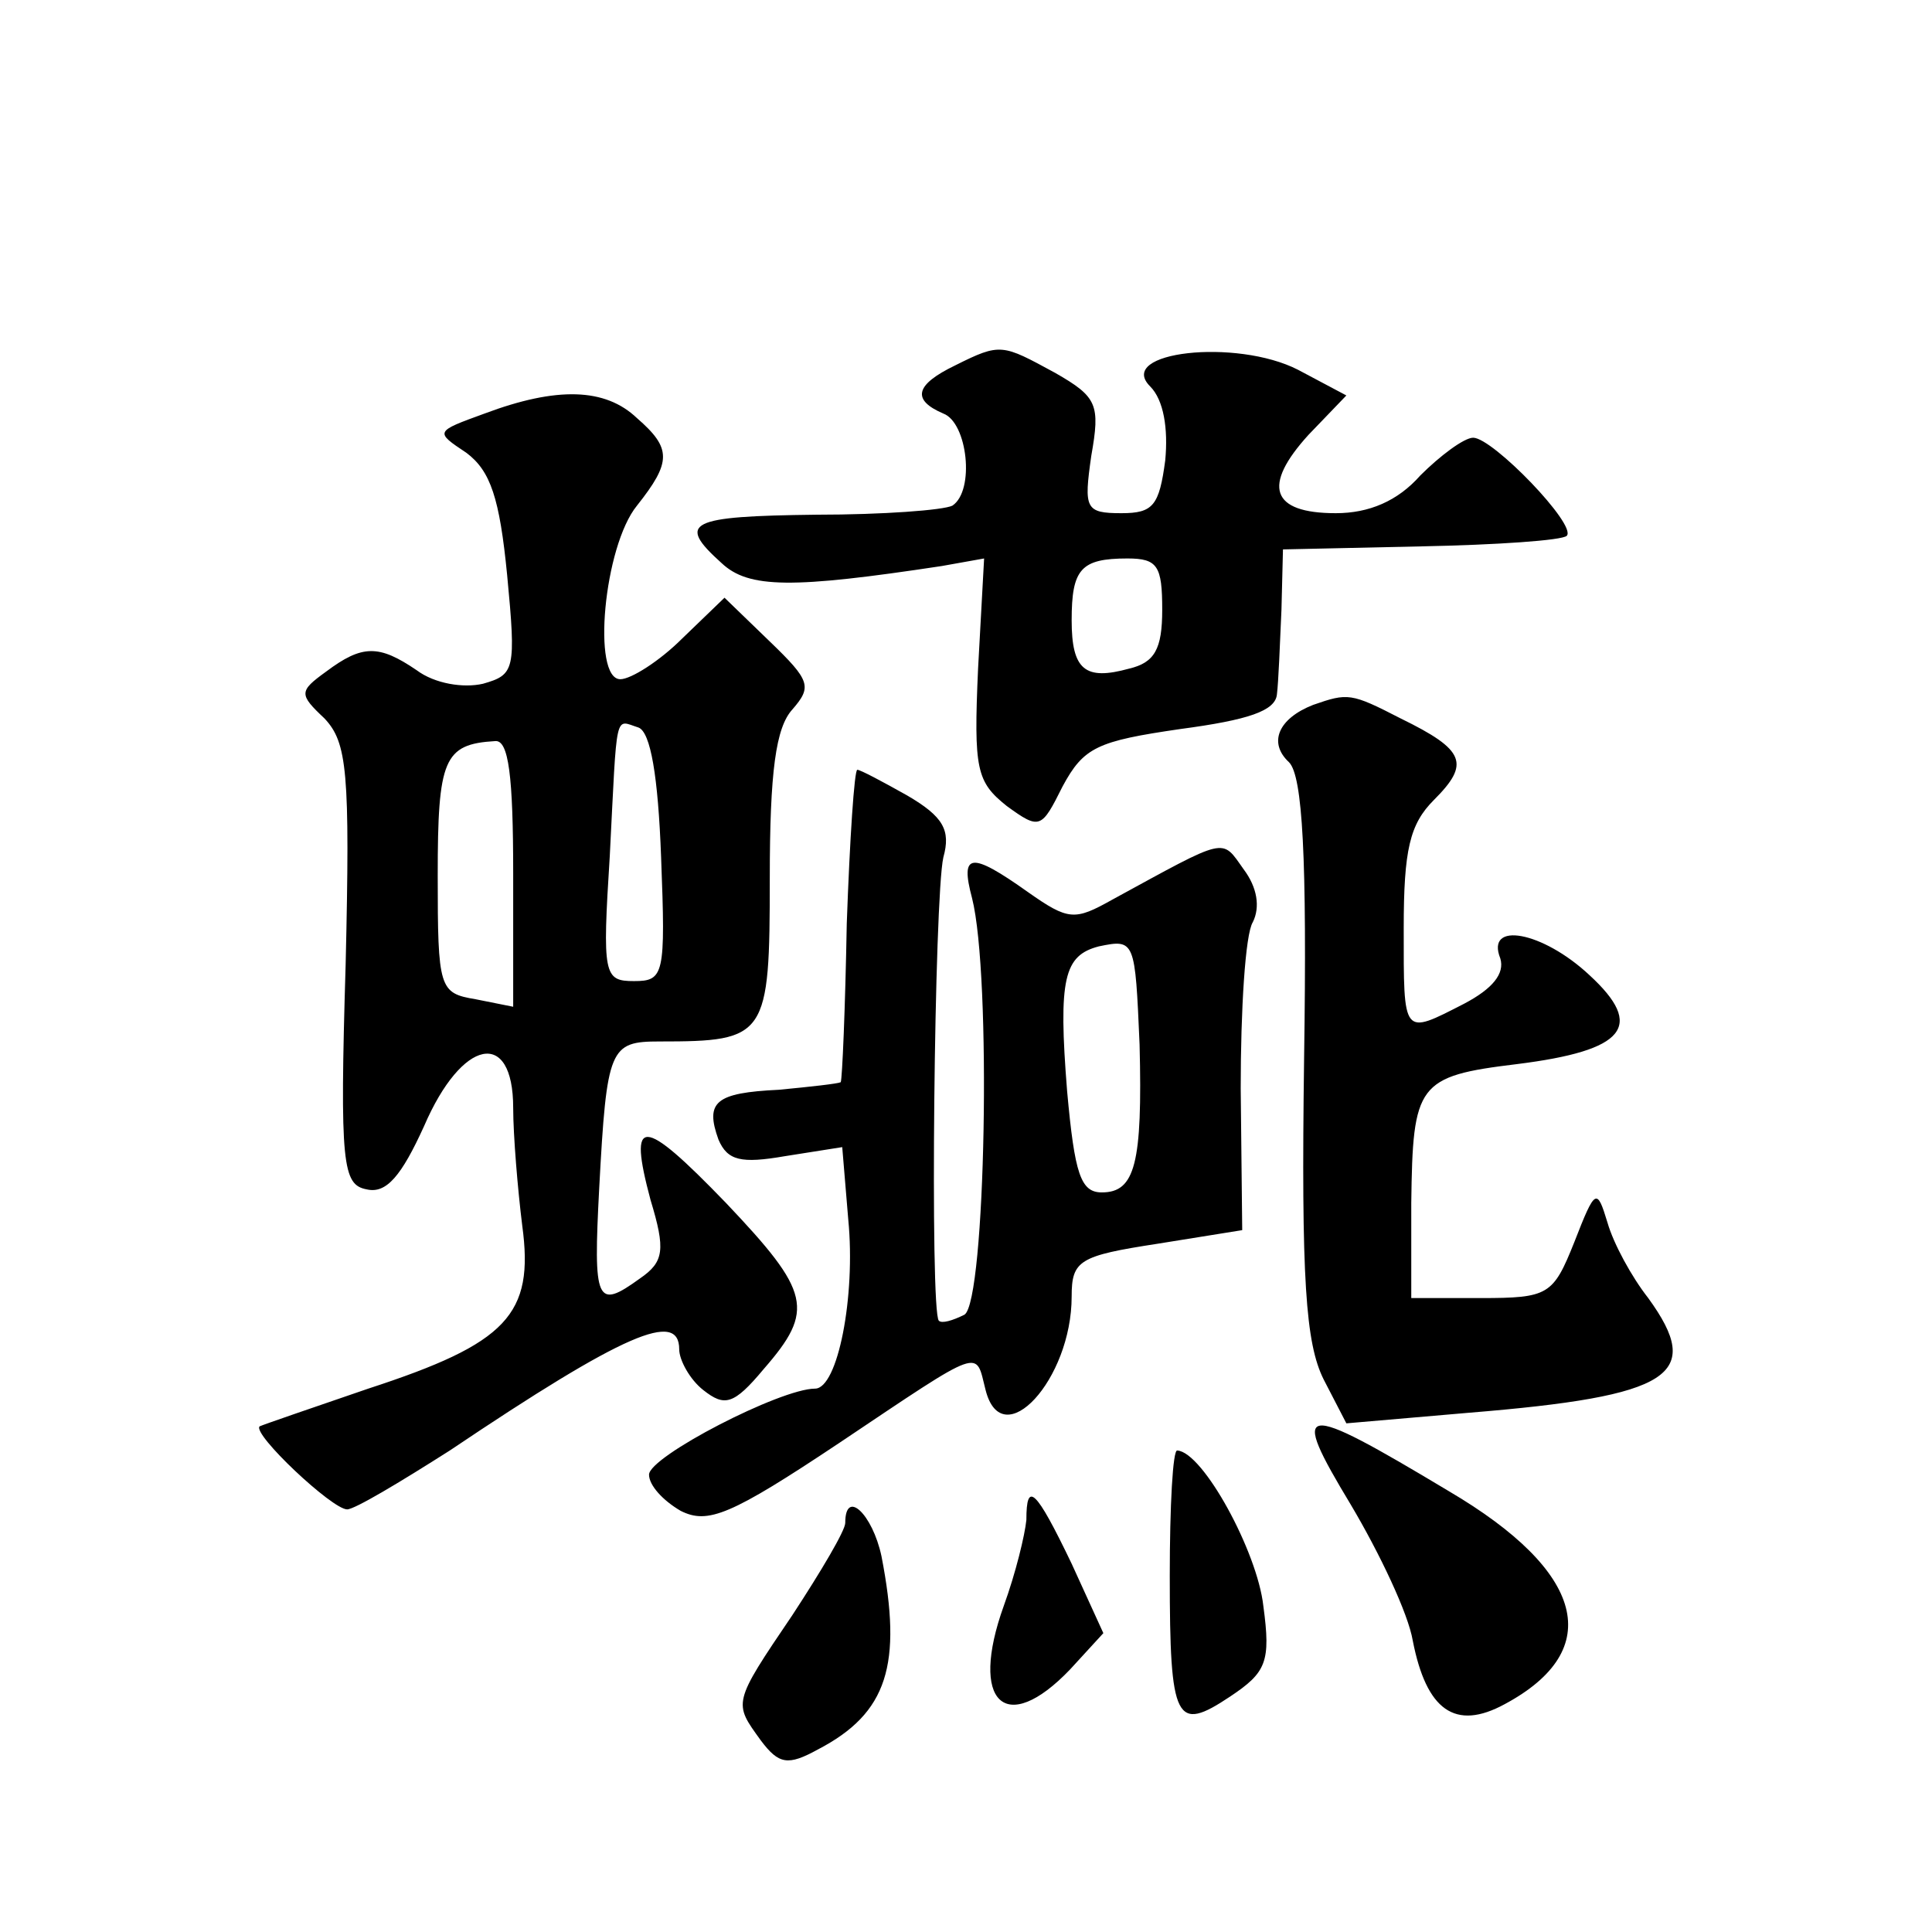 <?xml version="1.0" standalone="no"?>
<!DOCTYPE svg PUBLIC "-//W3C//DTD SVG 20010904//EN"
 "http://www.w3.org/TR/2001/REC-SVG-20010904/DTD/svg10.dtd">
<svg version="1.0" xmlns="http://www.w3.org/2000/svg"
 width="128pt" height="128pt" viewBox="0 0 128 128"
 preserveAspectRatio="xMidYMid meet">
<g transform="translate(0,128) scale(0.1,-0.1)"
fill="#0" stroke="none">
<path d="M633 1038 c-27 -13 -29 -23 -8 -32 16 -6 21 -51 6 -61 -6 -3 -46 -6 -90
-6 -85 -1 -93 -5 -63 -32 18 -17 47 -17 146 -2 l28 5 -4 -73 c-3 -67 -1 -75 19
-91 22 -16 23 -15 37 13 14 26 23 30 78 38 45 6 63 12 64 23 1 8 2 33 3 56 l1 40
91 2 c51 1 94 4 97 7 7 7 -49 65 -62 65 -6 0 -22 -12 -35 -25 -15 -17 -34 -25 -56
-25 -43 0 -49 18 -18 52 l25 26 -32 17 c-41 21 -121 12 -98 -11 9 -9 12 -28 10
-49 -4 -30 -8 -35 -29 -35 -24 0 -25 3 -20 38 6 34 4 39 -24 55 -35 19 -36 20 -66
5z m137 -162 c0 -26 -5 -35 -22 -39 -29 -8 -38 -1 -38 32 0 34 6 41 37 41 20 0
23 -5 23 -34z M321 1006 c-33 -12 -33 -12 -12 -26 16 -12 22 -30 27 -81 6 -63 5
-66 -16 -72 -13 -3 -32 0 -44 9 -25 17 -36 17 -60 -1 -18 -13 -18 -15 -1 -31 15
-16 17 -35 14 -163 -4 -133 -2 -146 14 -149 13 -3 23 9 38 42 25 58 59 65 59 12
0 -18 3 -54 6 -78 8 -59 -10 -78 -102 -108 -38 -13 -70 -24 -72 -25 -5 -5 48 -55
58 -55 5 0 35 18 68 39 116 78 152 93 152 67 0 -7 7 -20 16 -27 14 -11 20 -10 40
14 34 39 31 51 -25 110 -56 58 -65 58 -50 2 10 -33 9 -41 -7 -52 -29 -21 -31 -16
-27 60 5 93 7 97 40 97 71 0 73 3 73 108 0 71 4 100 15 112 13 15 12 19 -15 45
l-30 29 -28 -27 c-15 -15 -34 -27 -41 -27 -19 0 -11 88 11 115 23 29 23 38 0 58
-21 20 -53 21 -101 3z m117 -294 c3 -78 2 -82 -18 -82 -20 0 -21 4 -16 83 5 98
3 90 19 85 8 -3 13 -32 15 -86z m-98 -11 l0 -88 -25 5 c-24 4 -25 7 -25 82 0 77
4 87 38 89 9 1 12 -23 12 -88z M870 813 c-23 -9 -30 -25 -16 -38 9 -9 12 -63 10
-196 -2 -147 1 -189 13 -213 l15 -29 81 7 c135 11 156 25 119 76 -11 14 -23 36
-27 50 -7 23 -8 23 -22 -13 -14 -35 -17 -37 -62 -37 l-46 0 0 63 c1 79 4 84 70
92 72 9 85 25 48 59 -31 29 -69 36 -59 11 3 -10 -5 -20 -24 -30 -41 -21 -40 -22
-40 50 0 52 4 69 20 85 24 24 21 33 -22 54 -33 17 -35 17 -58 9z M561 668 c-1 -56
-3 -103 -4 -105 -2 -1 -20 -3 -41 -5 -42 -2 -49 -8 -40 -33 6 -14 15 -16 44 -11
l38 6 4 -48 c5 -51 -7 -112 -22 -112 -23 0 -110 -45 -110 -57 0 -7 9 -17 21 -24
18 -9 33 -3 105 45 97 65 90 62 97 35 11 -43 57 7 57 62 0 24 5 27 57 35 l56 9
-1 94 c0 52 3 102 8 110 5 10 3 23 -6 35 -15 21 -10 22 -87 -20 -25 -14 -29 -14
-56 5 -38 27 -45 26 -37 -4 13 -51 9 -267 -5 -276 -8 -4 -15 -6 -17 -4 -6 6 -3
281 3 307 5 18 0 27 -24 41 -16 9 -31 17 -33 17 -2 0 -5 -46 -7 -102z m194 -80
c2 -79 -3 -98 -25 -98 -14 0 -18 12 -23 67 -6 75 -2 90 21 96 24 5 24 4 27 -65z
M895 283 c19 -32 38 -72 41 -90 9 -46 28 -60 61 -42 67 36 53 88 -37 141 -100 60
-106 59 -65 -9z M775 236 c0 -97 4 -104 40 -80 24 16 27 23 22 60 -4 36 -40 102
-57 103 -3 1 -5 -37 -5 -83z M680 273 c-1 -10 -7 -35 -15 -57 -23 -64 1 -87 44
-42 l22 24 -21 46 c-24 50 -30 55 -30 29z M560 271 c0 -5 -16 -32 -35 -61 -40 -59
-39 -58 -21 -83 12 -16 18 -17 38 -6 46 24 56 56 42 128 -6 28 -24 45 -24 22z"/>
</g>
</svg>
